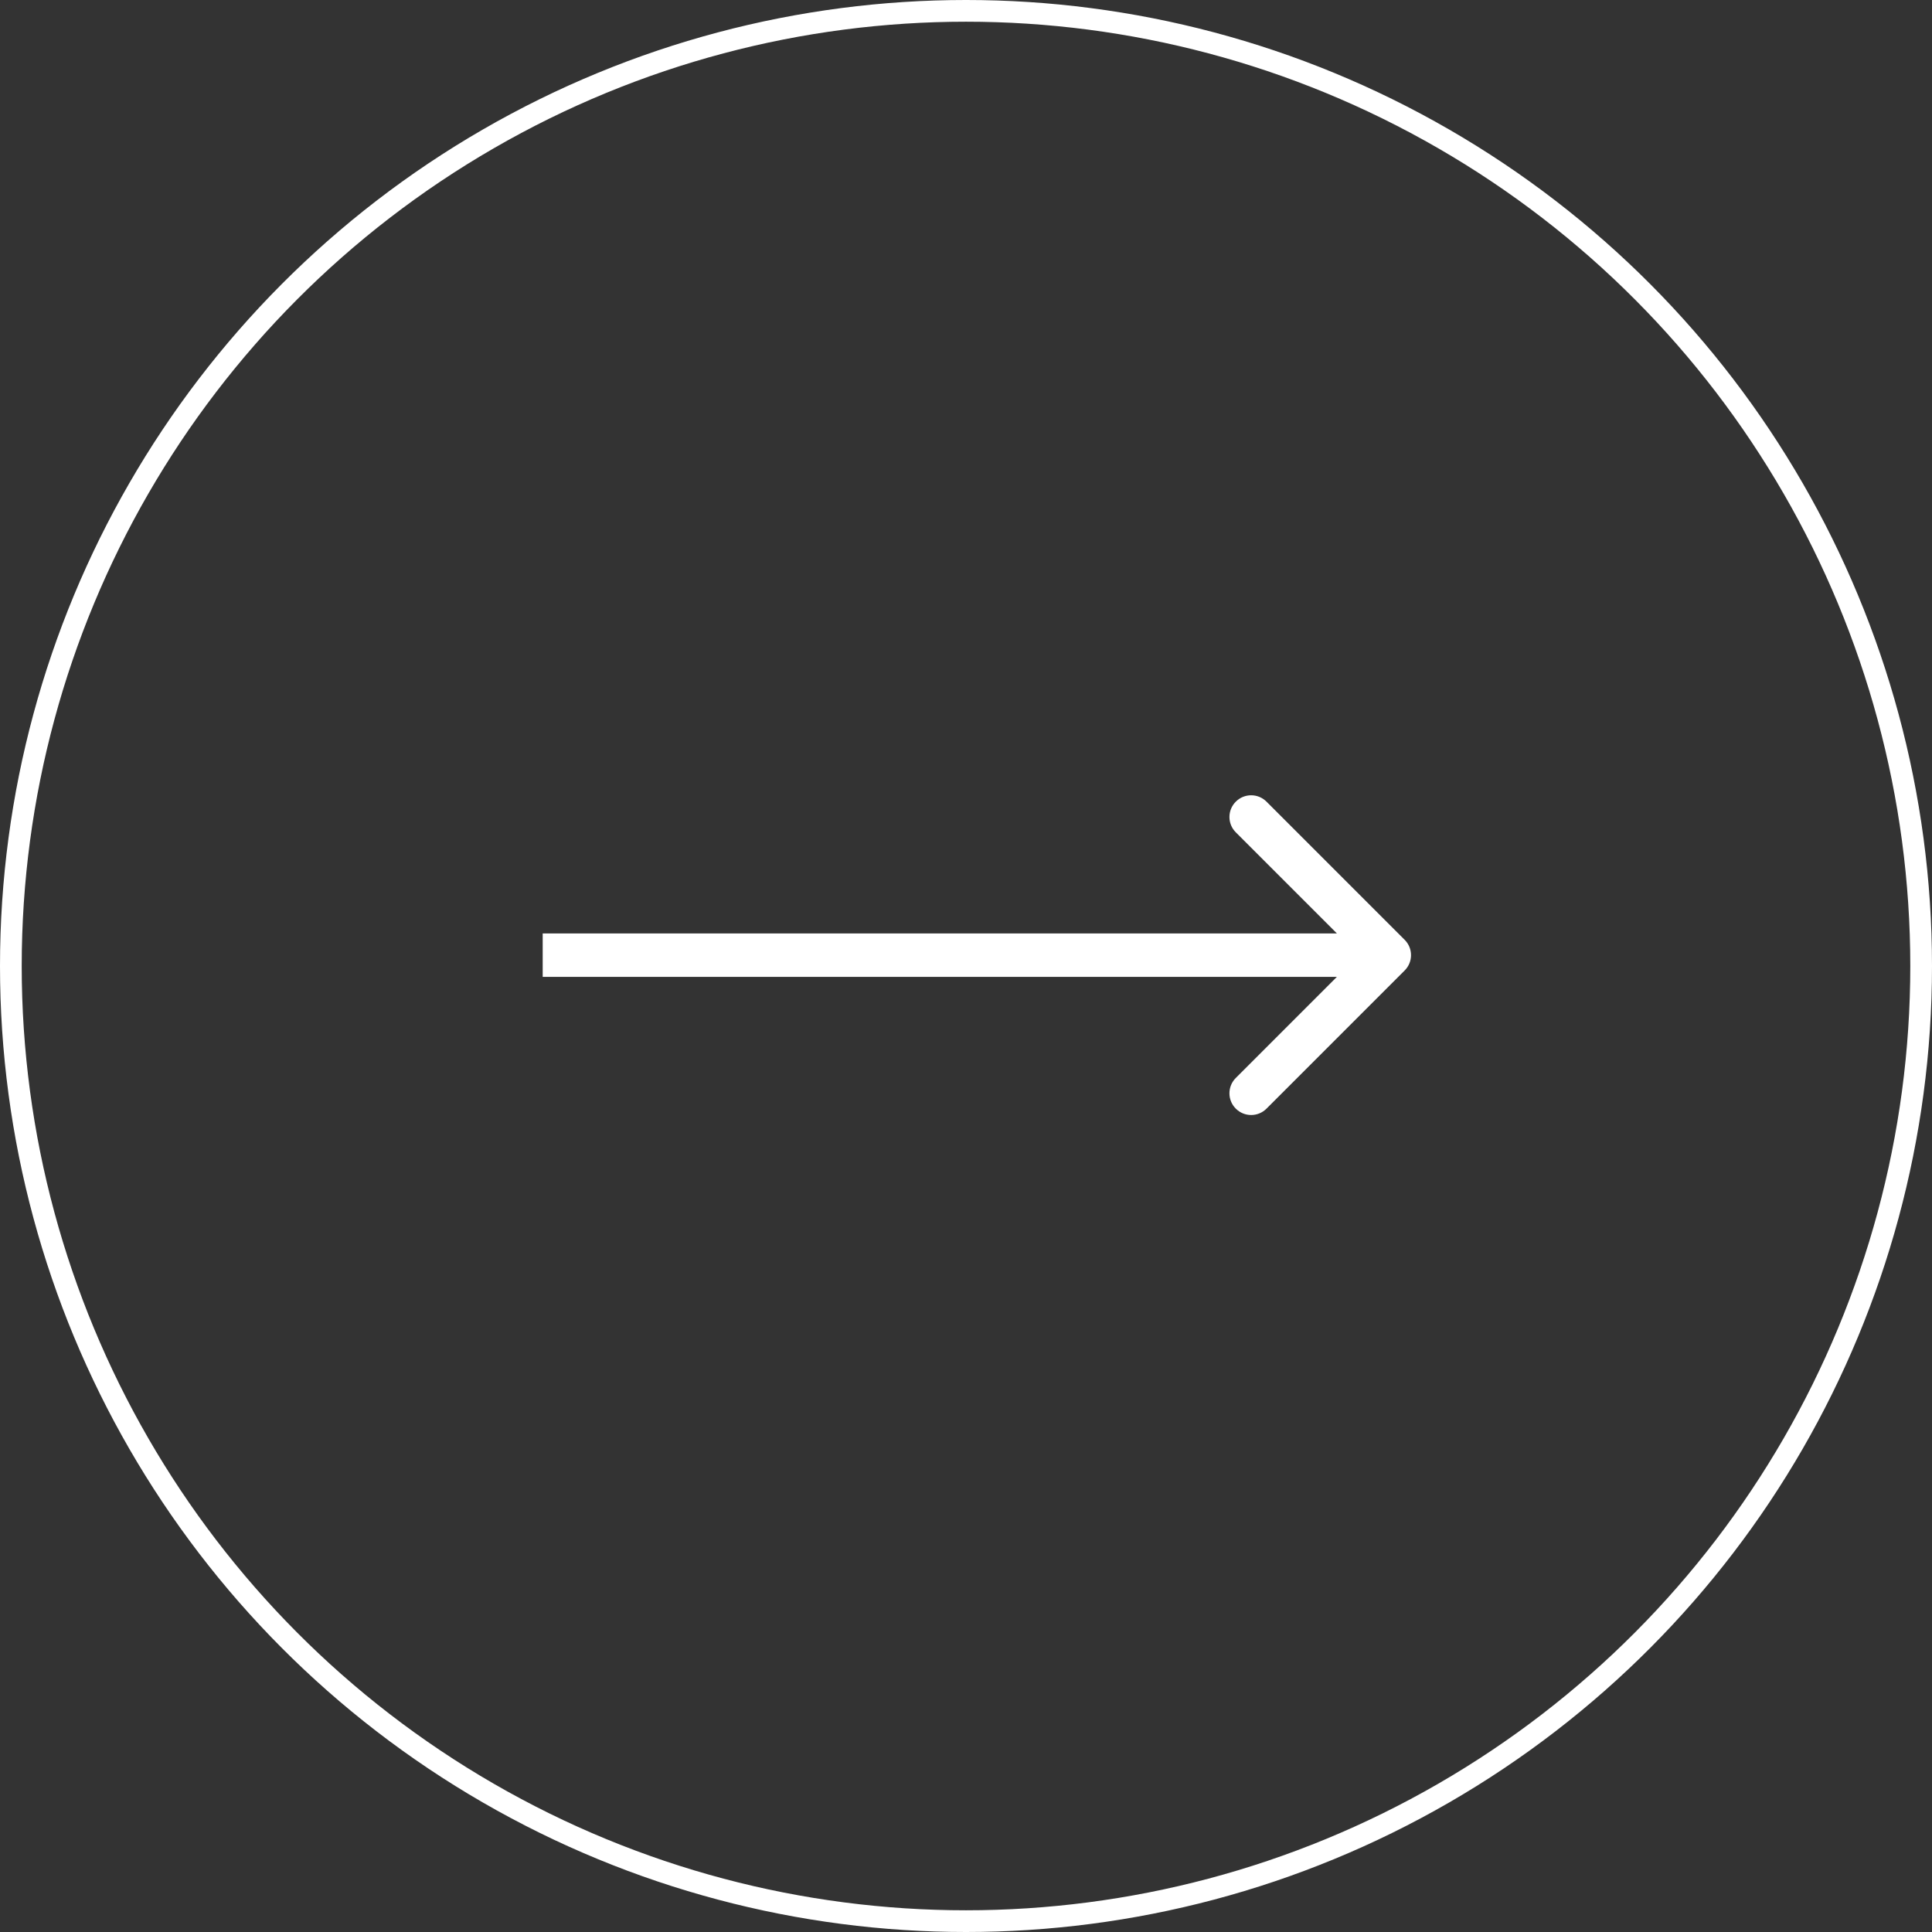 <svg width="89" height="89" viewBox="0 0 89 89" fill="none" xmlns="http://www.w3.org/2000/svg">
    <rect x="0" y="0" width="89" height="89" fill="#333333" stroke="none"/>
    <circle cx="44.5" cy="44.5" r="44" transform="matrix(-1 0 0 1 89 0)" stroke="white"/>
    <path d="M64.707 43.293C65.098 43.683 65.098 44.317 64.707 44.707L58.343 51.071C57.953 51.462 57.319 51.462 56.929 51.071C56.538 50.681 56.538 50.047 56.929 49.657L62.586 44L56.929 38.343C56.538 37.953 56.538 37.319 56.929 36.929C57.319 36.538 57.953 36.538 58.343 36.929L64.707 43.293ZM25 44V43L64 43V44V45L25 45V44Z" fill="white"/>
</svg>